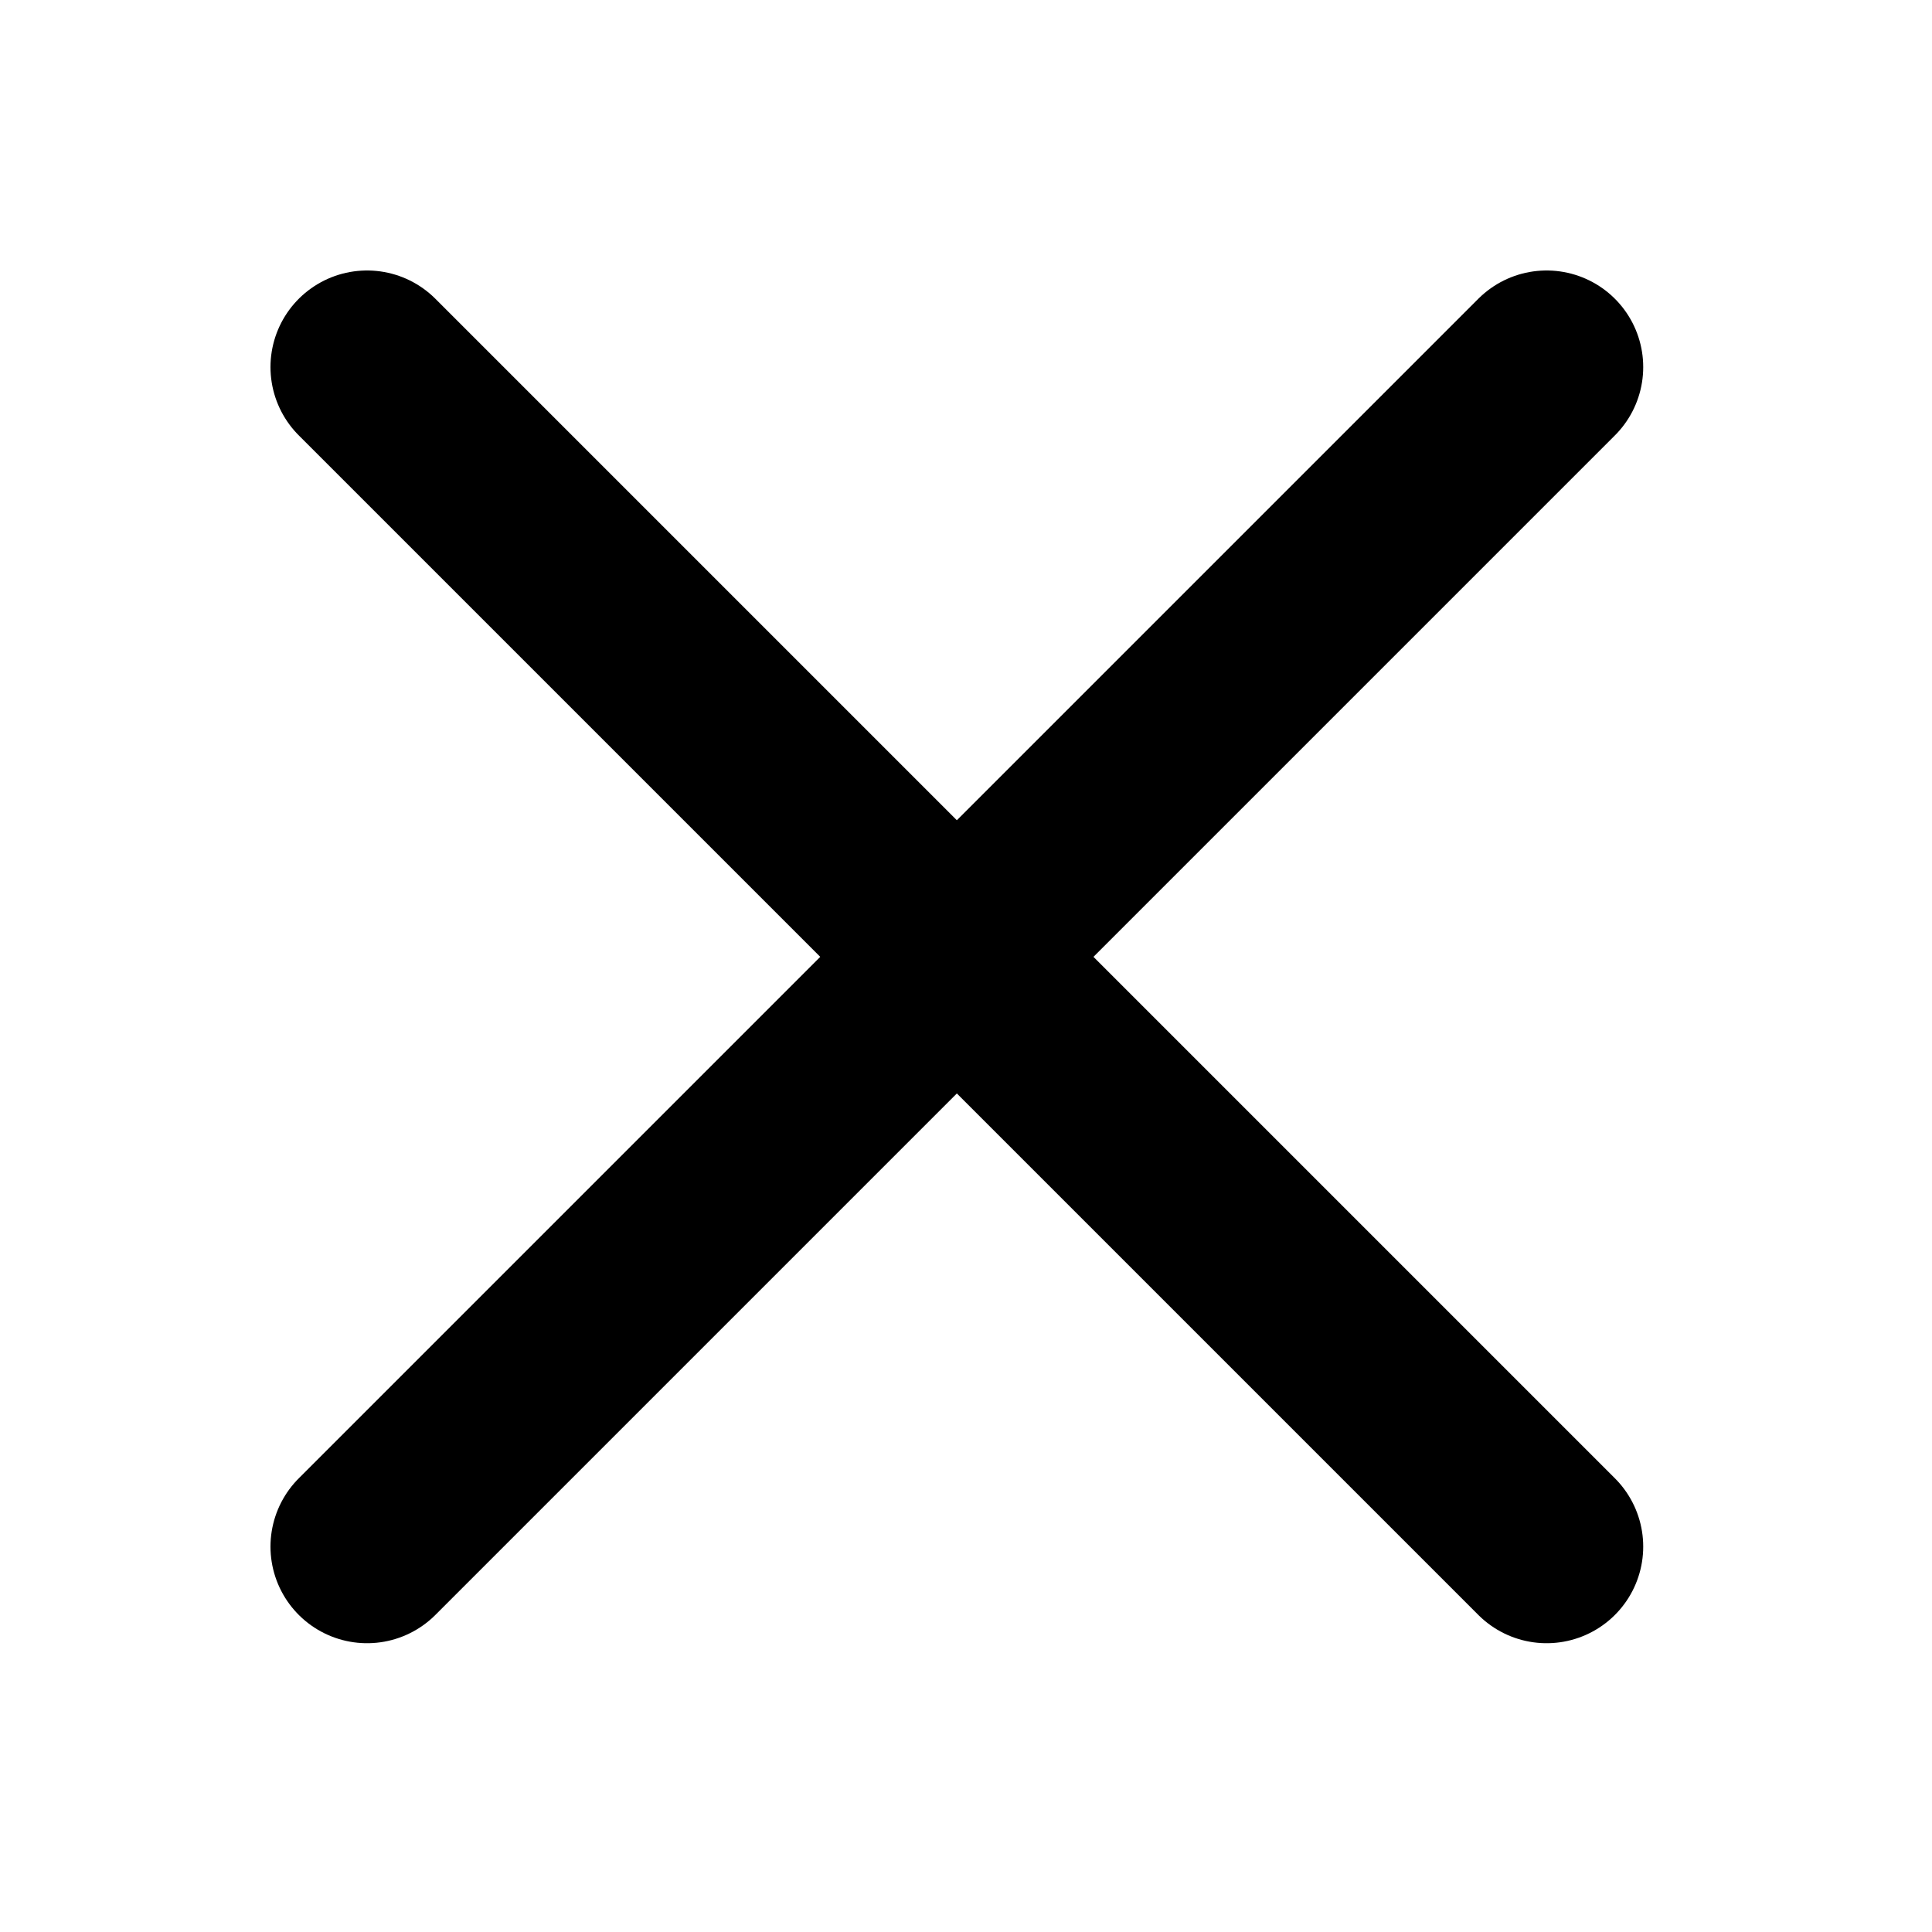 <?xml version="1.0" encoding="utf-8"?>
<!-- Generator: Adobe Illustrator 14.0.0, SVG Export Plug-In . SVG Version: 6.00 Build 43363)  -->
<!DOCTYPE svg PUBLIC "-//W3C//DTD SVG 1.1//EN" "http://www.w3.org/Graphics/SVG/1.1/DTD/svg11.dtd">
<svg version="1.1" id="Layer_1" xmlns="http://www.w3.org/2000/svg" xmlns:xlink="http://www.w3.org/1999/xlink" x="0px" y="0px"
	 width="40px" height="40px" viewBox="0 0 40 40" enable-background="new 0 0 40 40" xml:space="preserve">
<line fill="none" stroke="#000000" stroke-width="4" stroke-linecap="round" x1="7.6" y1="7.6" x2="32.021" y2="32.021"/>
<line fill="none" stroke="#000000" stroke-width="4" stroke-linecap="round" x1="7.6" y1="32.021" x2="32.021" y2="7.6"/>
</svg>
